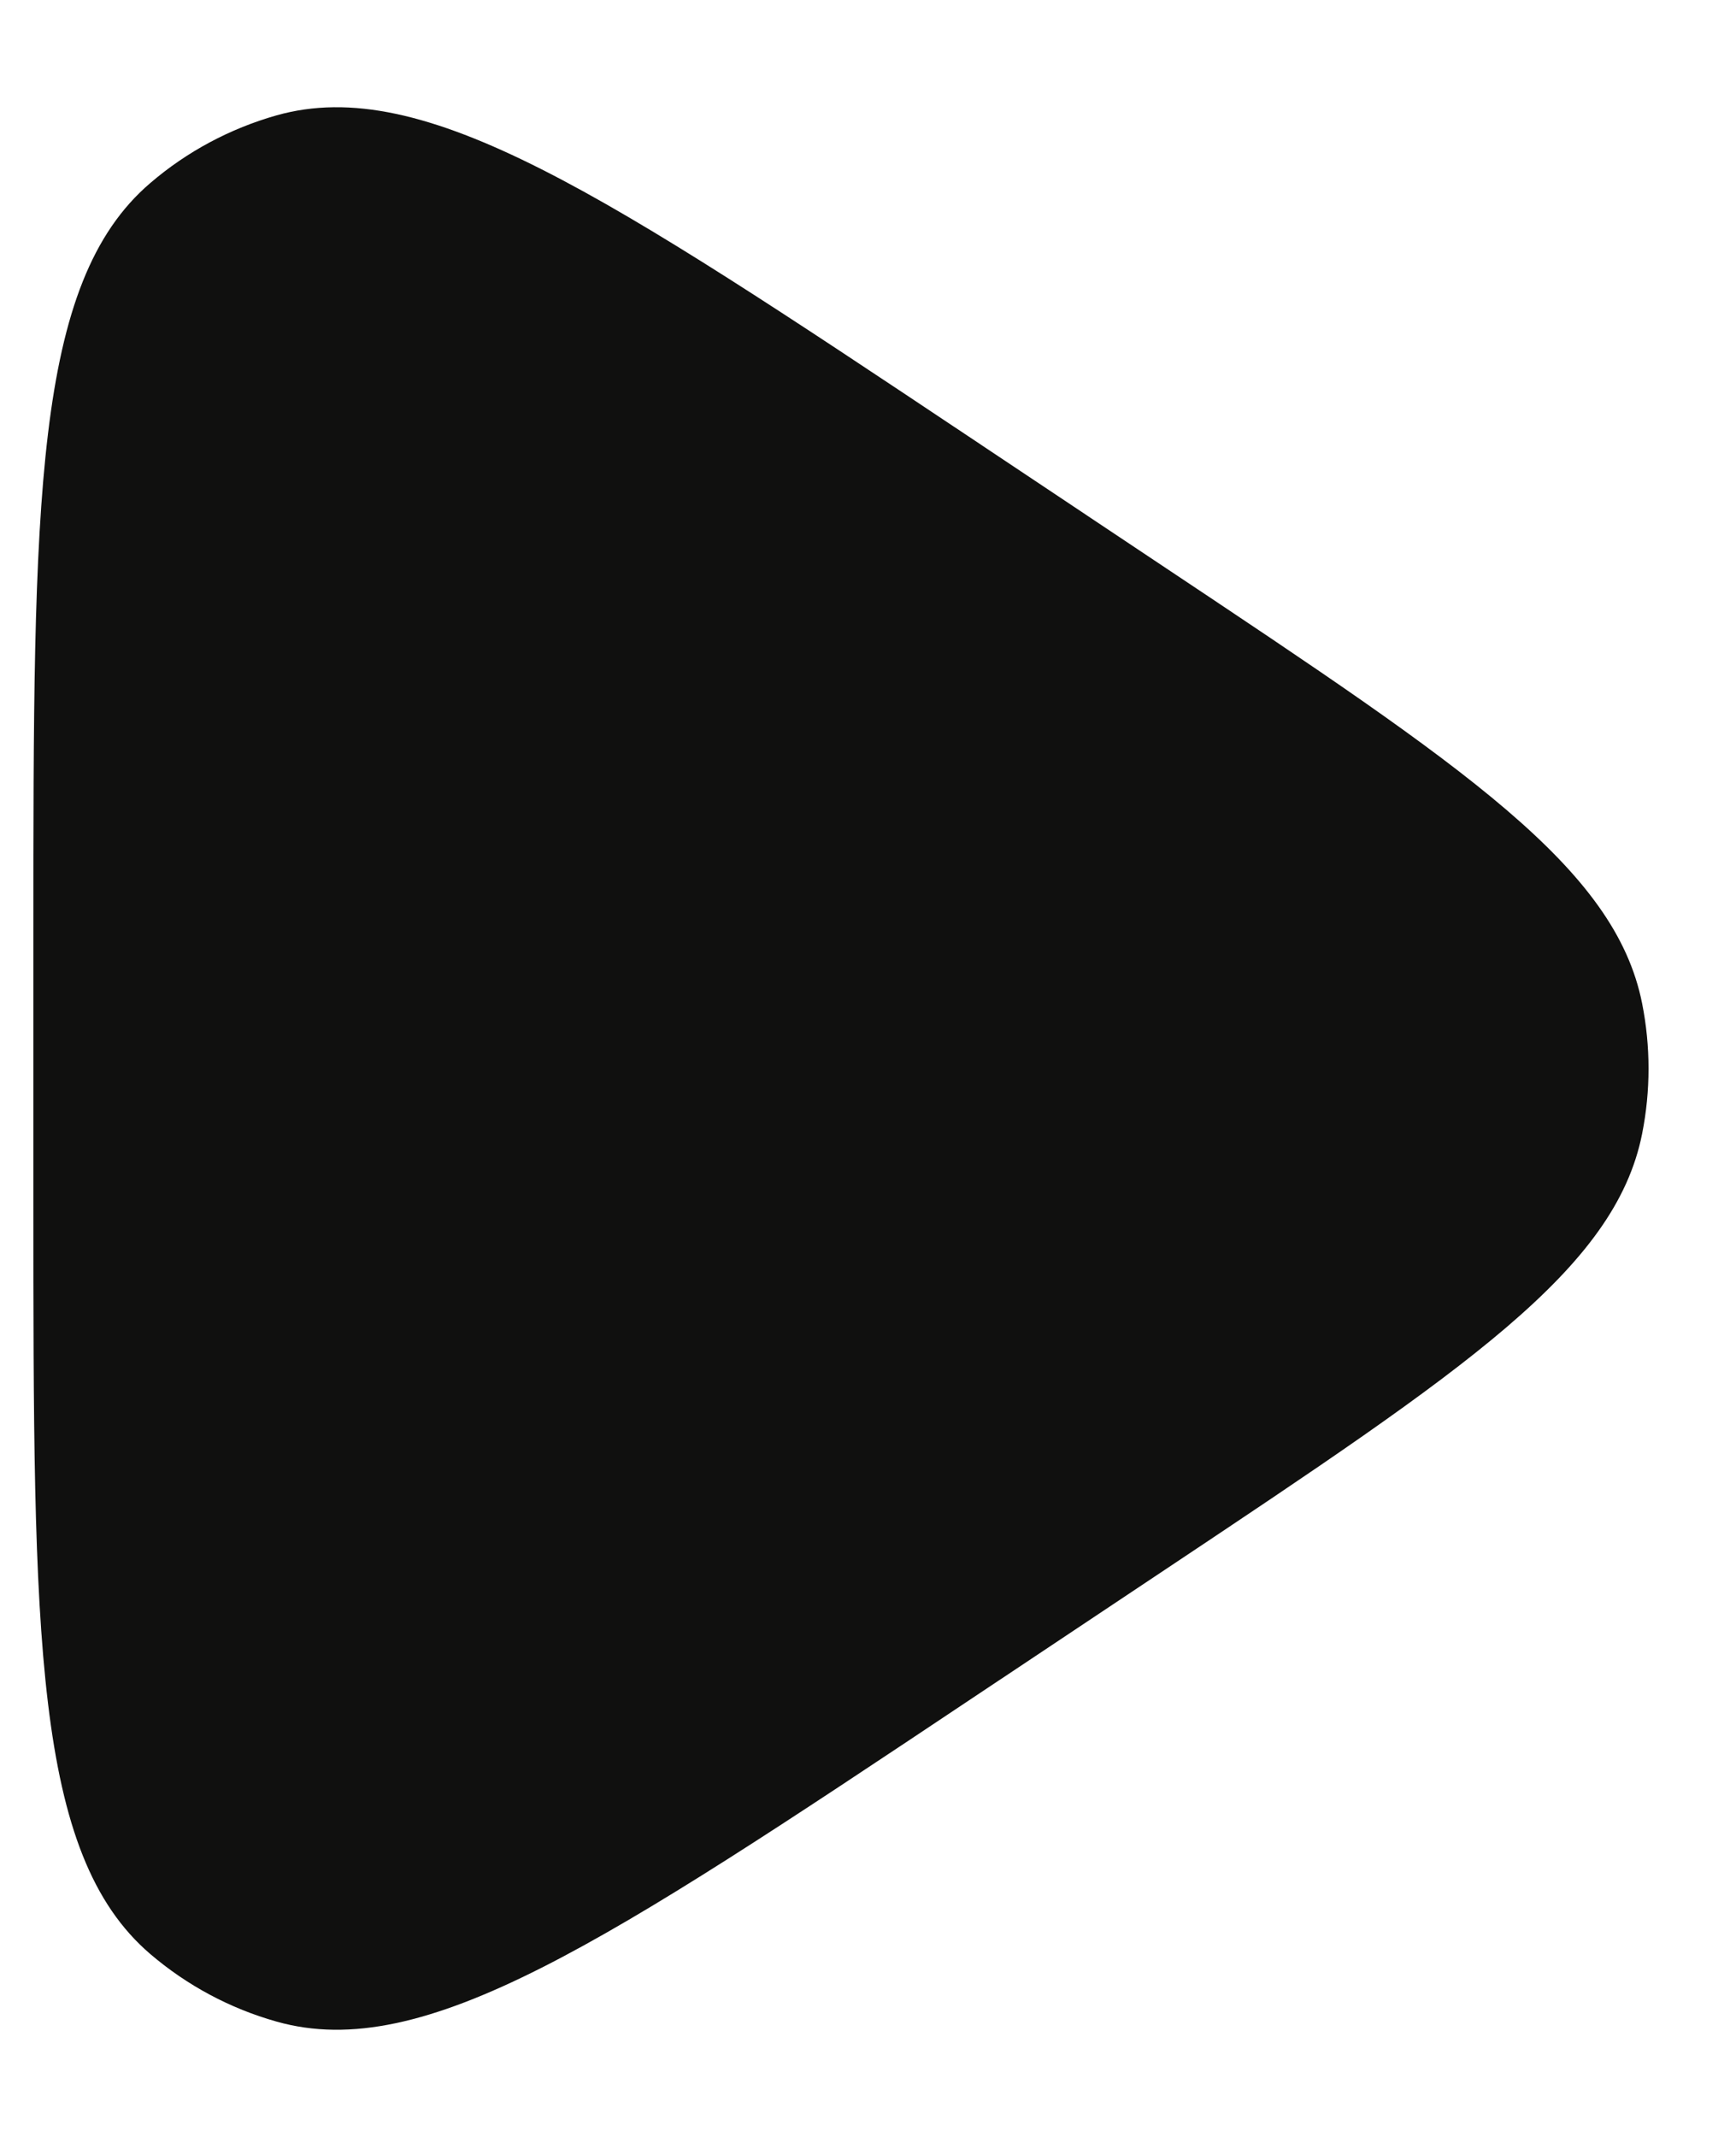 <svg width="13" height="16" viewBox="0 0 13 16" fill="none" xmlns="http://www.w3.org/2000/svg">
<path d="M7.246 3.263C4.534 1.455 3.178 0.551 2.07 0.864C1.722 0.963 1.4 1.135 1.126 1.37C0.25 2.118 0.25 3.748 0.25 7.007V8.994C0.25 12.253 0.25 13.882 1.126 14.631C1.4 14.865 1.722 15.038 2.07 15.136C3.178 15.45 4.534 14.546 7.246 12.738L8.736 11.745C10.975 10.252 12.095 9.506 12.297 8.489C12.361 8.167 12.361 7.835 12.297 7.513C12.095 6.496 10.975 5.749 8.736 4.257L7.246 3.263Z" fill="#10100F"/>
</svg>
